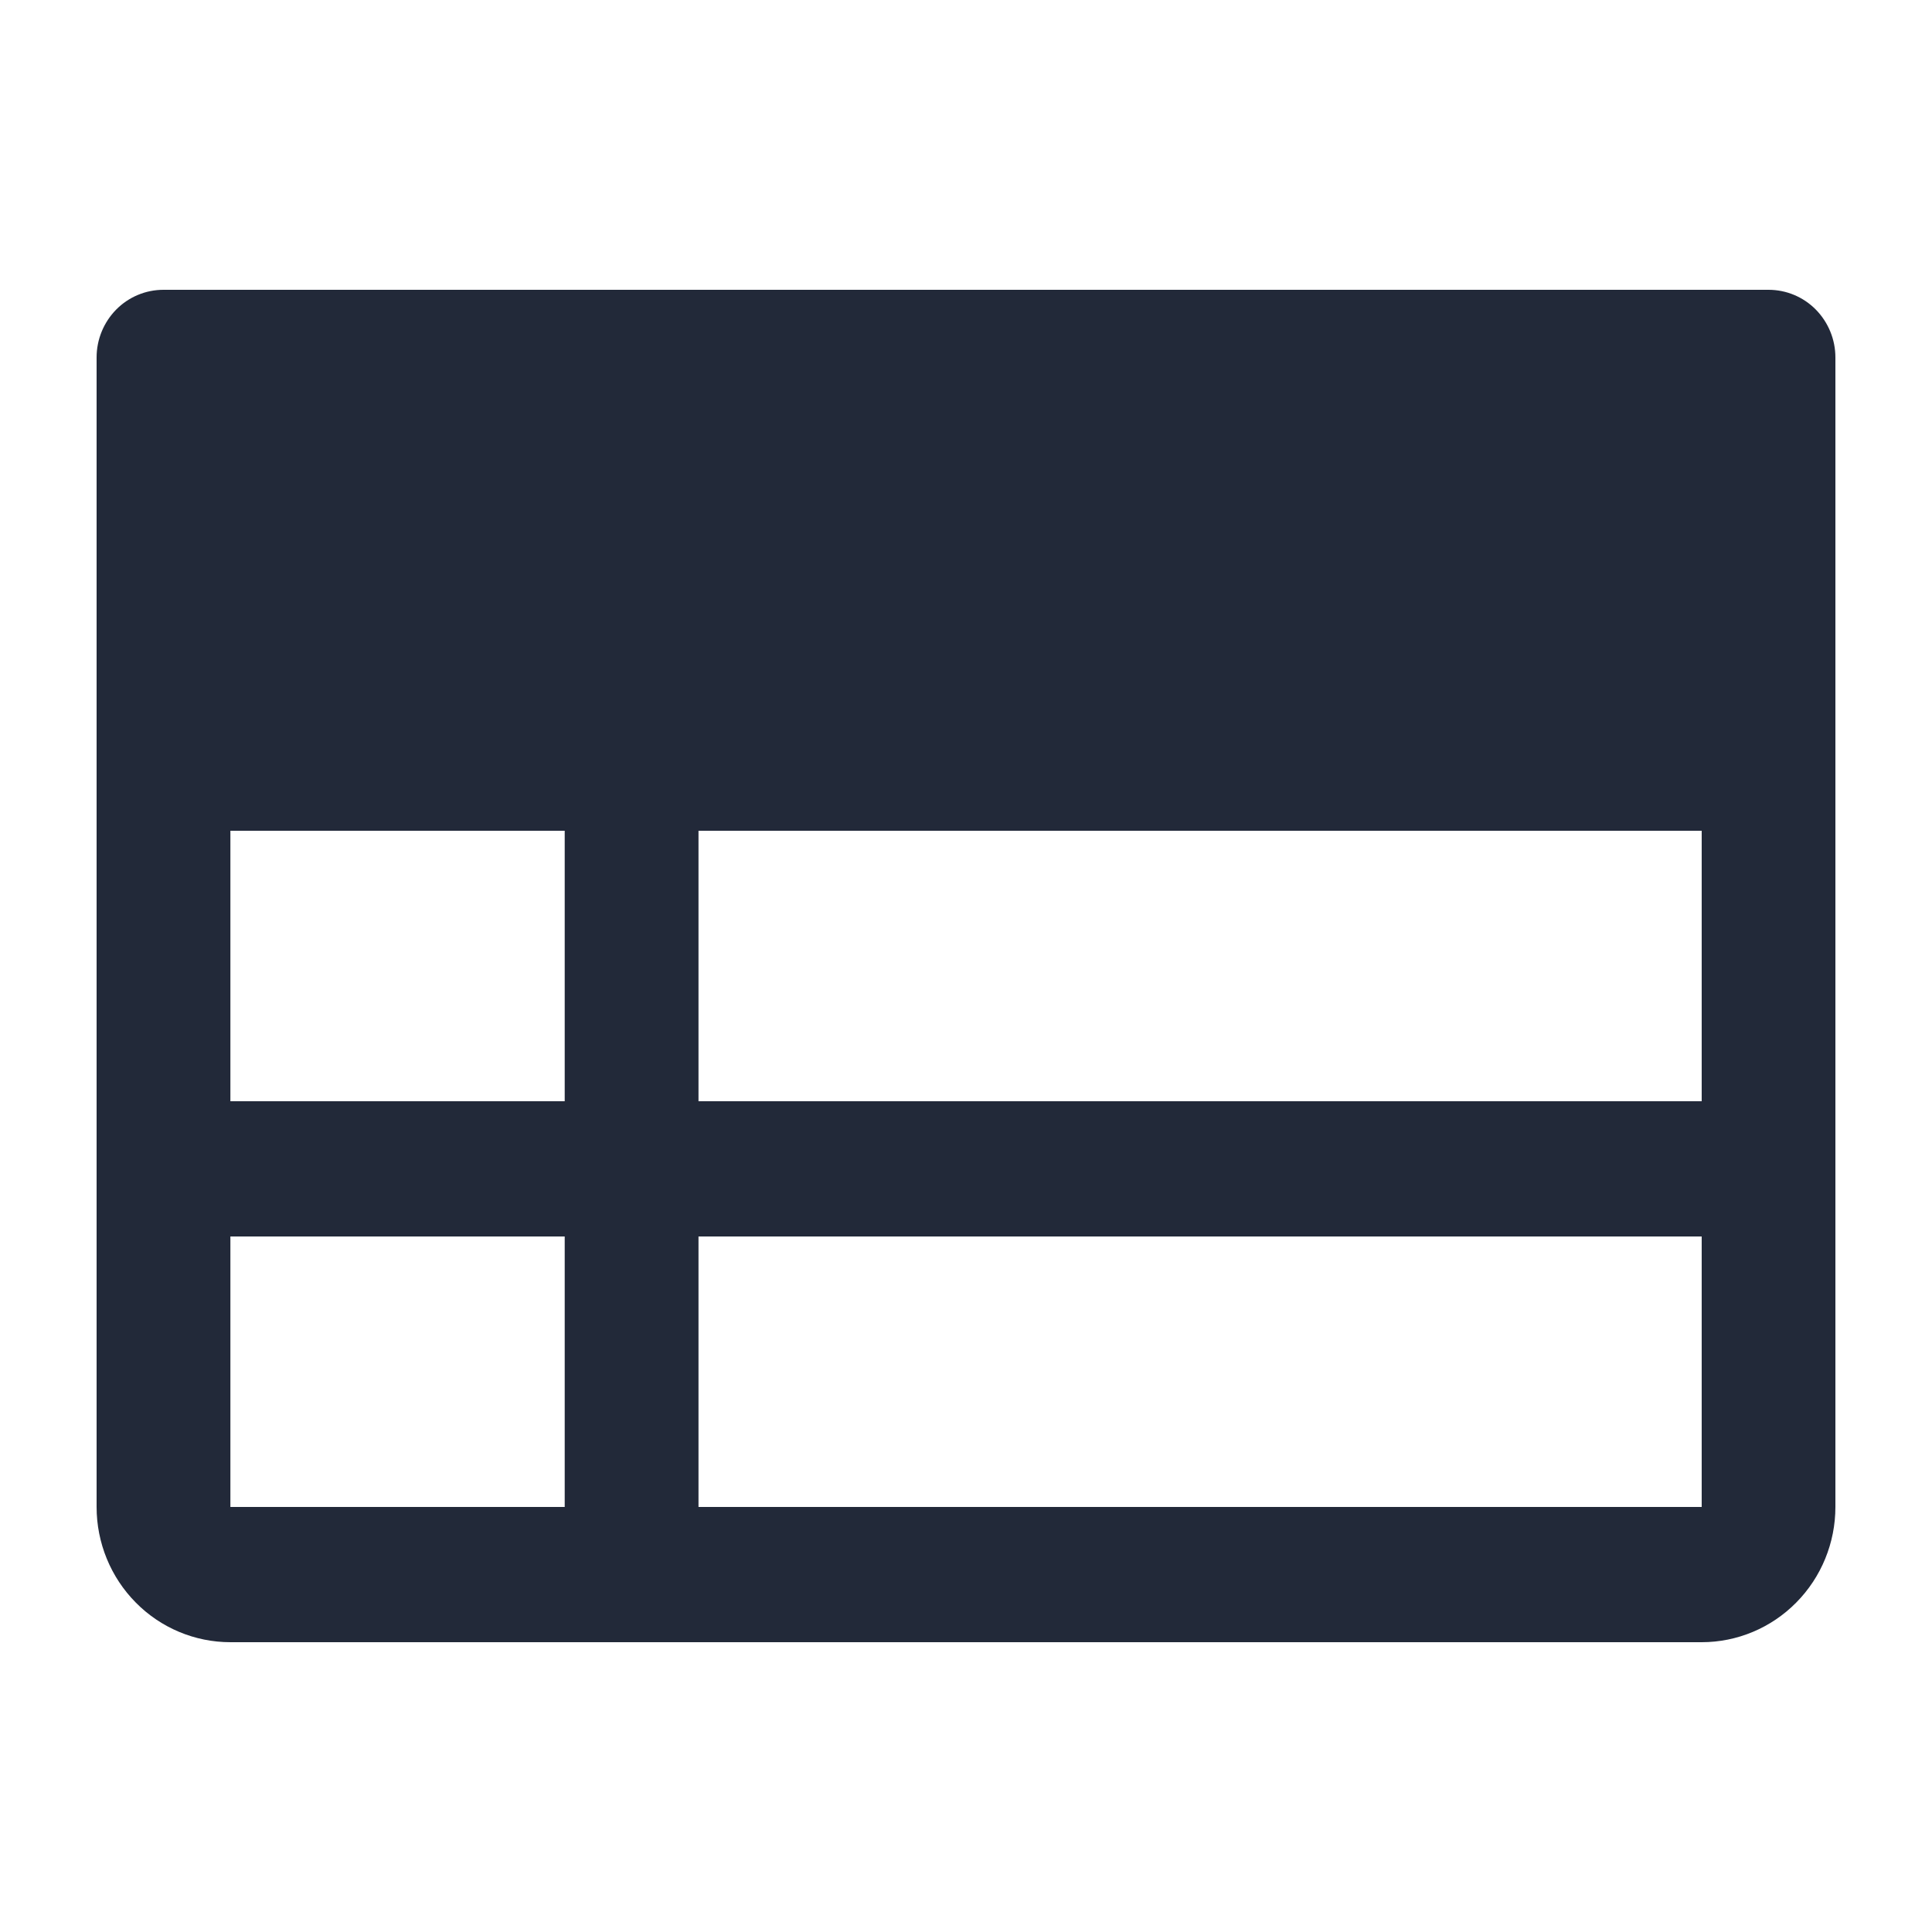 <svg preserveAspectRatio="none" width="100%" height="100%" overflow="visible" style="display: block;" viewBox="0 0 24 24" fill="none" xmlns="http://www.w3.org/2000/svg">
<g id="Table">
<path id="Vector" d="M21.969 3.6H2.031C1.81 3.6 1.599 3.688 1.443 3.846C1.288 4.004 1.2 4.217 1.2 4.44V18.72C1.2 19.166 1.375 19.593 1.687 19.908C1.998 20.223 2.421 20.4 2.862 20.4H21.139C21.579 20.4 22.002 20.223 22.313 19.908C22.625 19.593 22.8 19.166 22.8 18.72V4.44C22.8 4.217 22.712 4.004 22.557 3.846C22.401 3.688 22.19 3.6 21.969 3.6ZM2.862 10.32H7.015V13.68H2.862V10.32ZM8.677 10.32H21.139V13.68H8.677V10.32ZM2.862 15.36H7.015V18.72H2.862V15.36ZM21.139 18.72H8.677V15.36H21.139V18.72Z" fill="#222939"/>
</g>
</svg>
